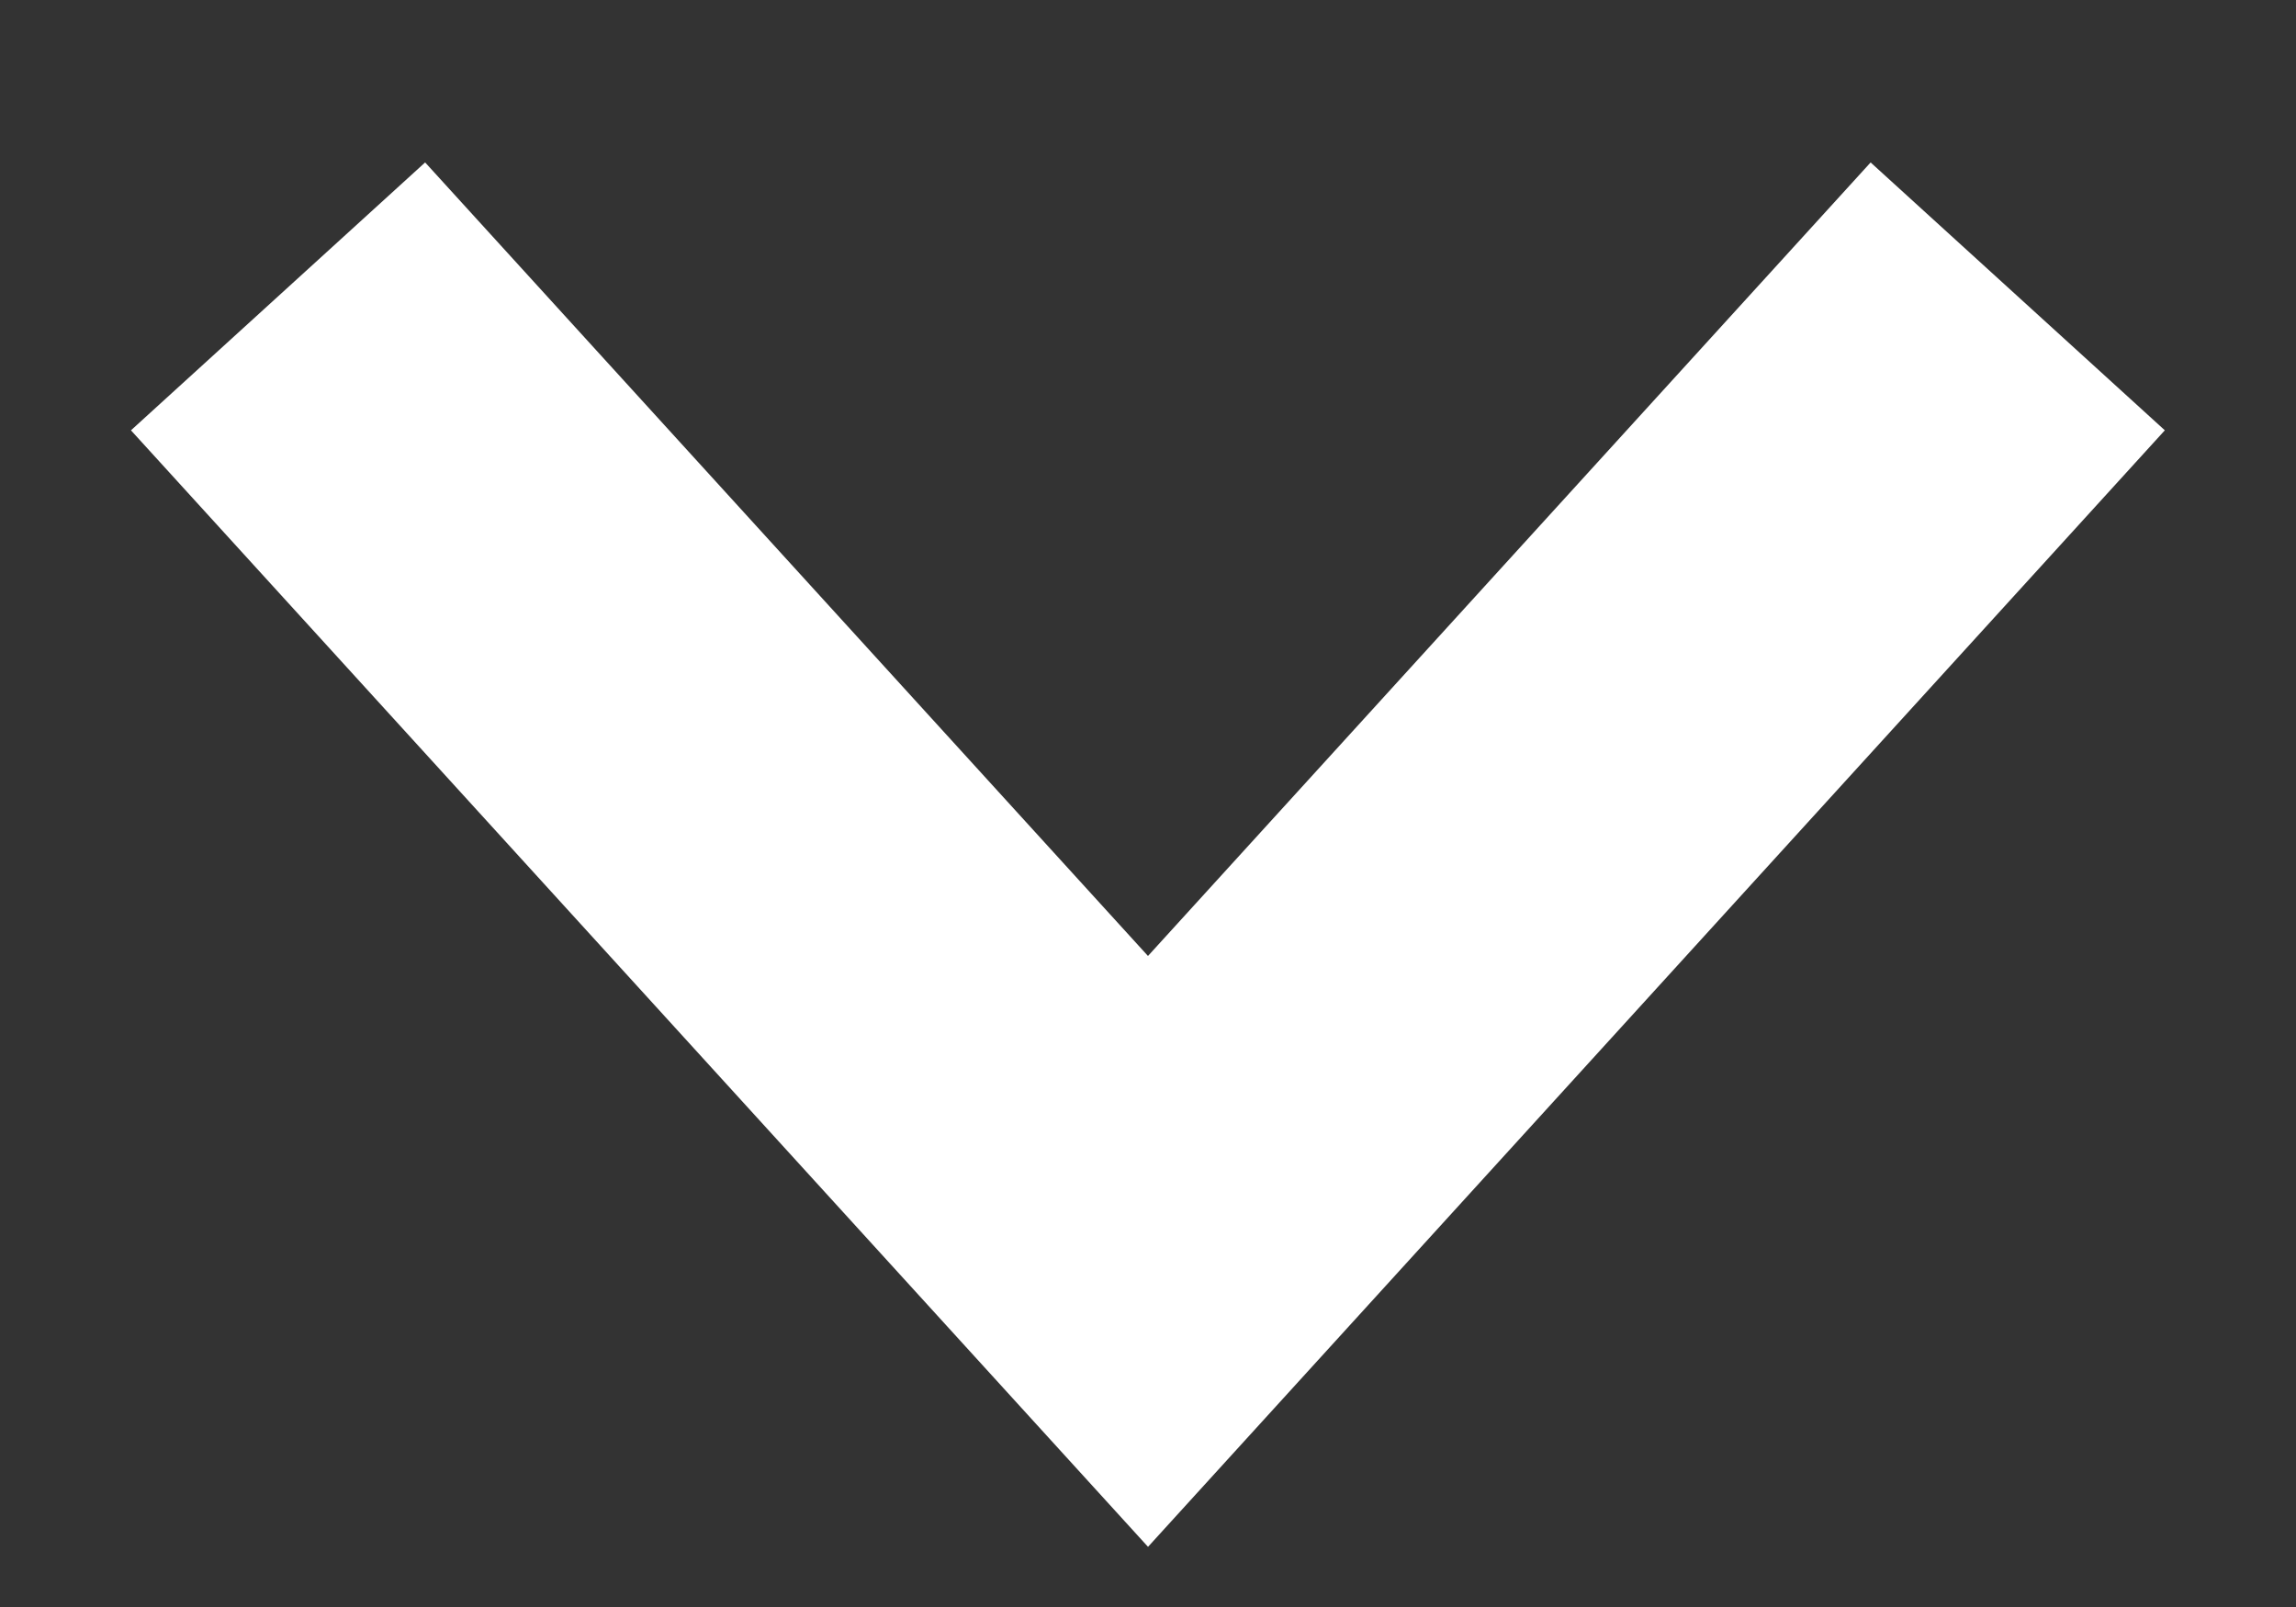 <svg width="10" height="7" viewBox="0 0 10 7" fill="none" xmlns="http://www.w3.org/2000/svg">
<rect x="0" y="0" width="10" height="7" fill="#333333" stroke="none"/>
<path d="M1.211 1.291L5 5.451L8.788 1.291" stroke="white" stroke-width="1.733"/>
</svg>
